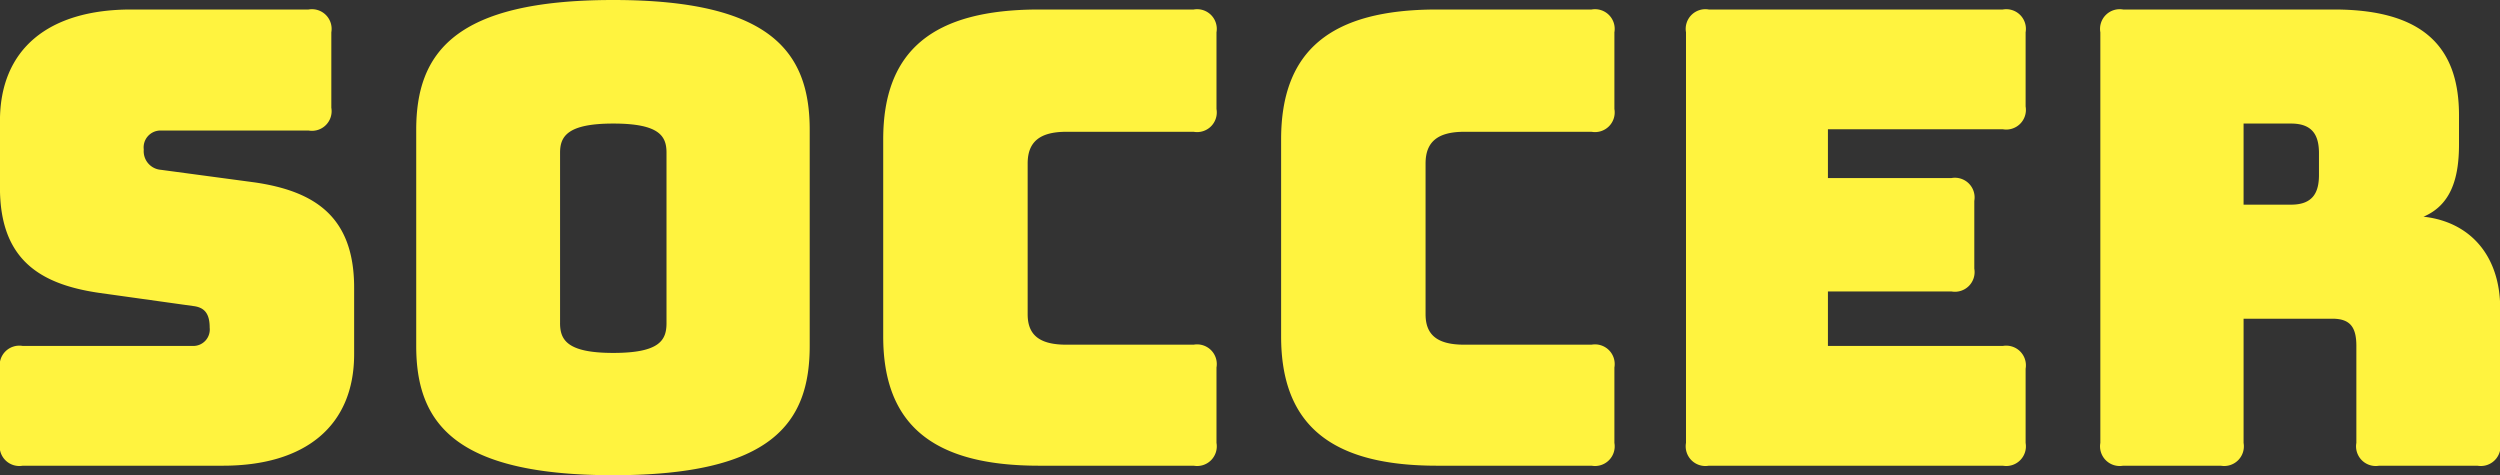 <svg xmlns="http://www.w3.org/2000/svg" width="197.281" height="37.5" viewBox="0 0 197.281 37.5">
  <rect x="0" y="0" width="197.281" height="37.5" fill="#333333" stroke="none"/>
  <defs>
    <style>
      .cls-1 {
        fill: #fff33f;
        fill-rule: evenodd;
      }
    </style>
  </defs>
  <path id="soccer-tit.svg" class="cls-1" d="M359.065,2416.5c6.45,0,10.35-3.1,10.35-8.8v-5.25c0-5.6-3.1-7.6-7.8-8.3l-7.451-1a1.471,1.471,0,0,1-1.35-1.6,1.331,1.331,0,0,1,1.35-1.5h11.651a1.553,1.553,0,0,0,1.8-1.8v-5.95a1.553,1.553,0,0,0-1.8-1.8h-14c-6.5,0-10.35,3.1-10.35,8.8v5.25c0,5.6,3.05,7.6,7.75,8.3l7.5,1.05c0.851,0.1,1.3.55,1.3,1.7a1.3,1.3,0,0,1-1.3,1.45h-13.45a1.553,1.553,0,0,0-1.8,1.8v5.85a1.553,1.553,0,0,0,1.8,1.8h15.8Zm46.3-9.45V2390c0-6.1-3-10.25-15.5-10.25s-15.551,4.15-15.551,10.25v17.05c0,6.1,3.05,10.2,15.551,10.2S405.365,2413.15,405.365,2407.05Zm-19.7-1.8V2391.8c0-1.3.6-2.3,4.2-2.3,3.65,0,4.2,1,4.2,2.3v13.45c0,1.35-.55,2.35-4.2,2.35C386.264,2407.6,385.664,2406.6,385.664,2405.25Zm50,11.25a1.553,1.553,0,0,0,1.8-1.8v-5.95a1.553,1.553,0,0,0-1.8-1.8H425.614c-2.1,0-3.05-.75-3.05-2.4v-11.9c0-1.7.95-2.5,3.05-2.5h10.051a1.553,1.553,0,0,0,1.8-1.8v-6.05a1.553,1.553,0,0,0-1.8-1.8h-12.2c-8.4,0-12.3,3.25-12.3,10.25v15.55c0,6.95,3.9,10.2,12.3,10.2h12.2Zm31.4,0a1.553,1.553,0,0,0,1.8-1.8v-5.95a1.553,1.553,0,0,0-1.8-1.8h-10.05c-2.1,0-3.051-.75-3.051-2.4v-11.9c0-1.7.951-2.5,3.051-2.5h10.05a1.553,1.553,0,0,0,1.8-1.8v-6.05a1.553,1.553,0,0,0-1.8-1.8h-12.2c-8.4,0-12.3,3.25-12.3,10.25v15.55c0,6.95,3.9,10.2,12.3,10.2h12.2Zm32.45,0a1.553,1.553,0,0,0,1.8-1.8v-5.85a1.553,1.553,0,0,0-1.8-1.8h-13.8v-4.3h9.751a1.553,1.553,0,0,0,1.8-1.8v-5.35a1.553,1.553,0,0,0-1.8-1.8h-9.751v-3.85h13.8a1.553,1.553,0,0,0,1.8-1.8v-5.85a1.553,1.553,0,0,0-1.8-1.8h-23.2a1.553,1.553,0,0,0-1.8,1.8v32.4a1.553,1.553,0,0,0,1.8,1.8h23.2Zm19-27h3.75c1.75,0,2.2,1,2.2,2.35v1.7c0,1.35-.45,2.35-2.2,2.35h-3.75v-6.4Zm-1.8,27a1.553,1.553,0,0,0,1.8-1.8v-9.8h7c1.4,0,1.9.65,1.9,2.15v7.65a1.553,1.553,0,0,0,1.8,1.8h7.751a1.553,1.553,0,0,0,1.8-1.8v-10.6c0-4.2-2.4-6.85-6.051-7.25,2.1-.9,2.8-2.9,2.8-5.7v-2.3c0-4.95-2.35-8.35-9.851-8.35H509.012a1.553,1.553,0,0,0-1.8,1.8v32.4a1.553,1.553,0,0,0,1.8,1.8h7.7Z" transform="translate(-341.469 -2379.75)"/>
</svg>
